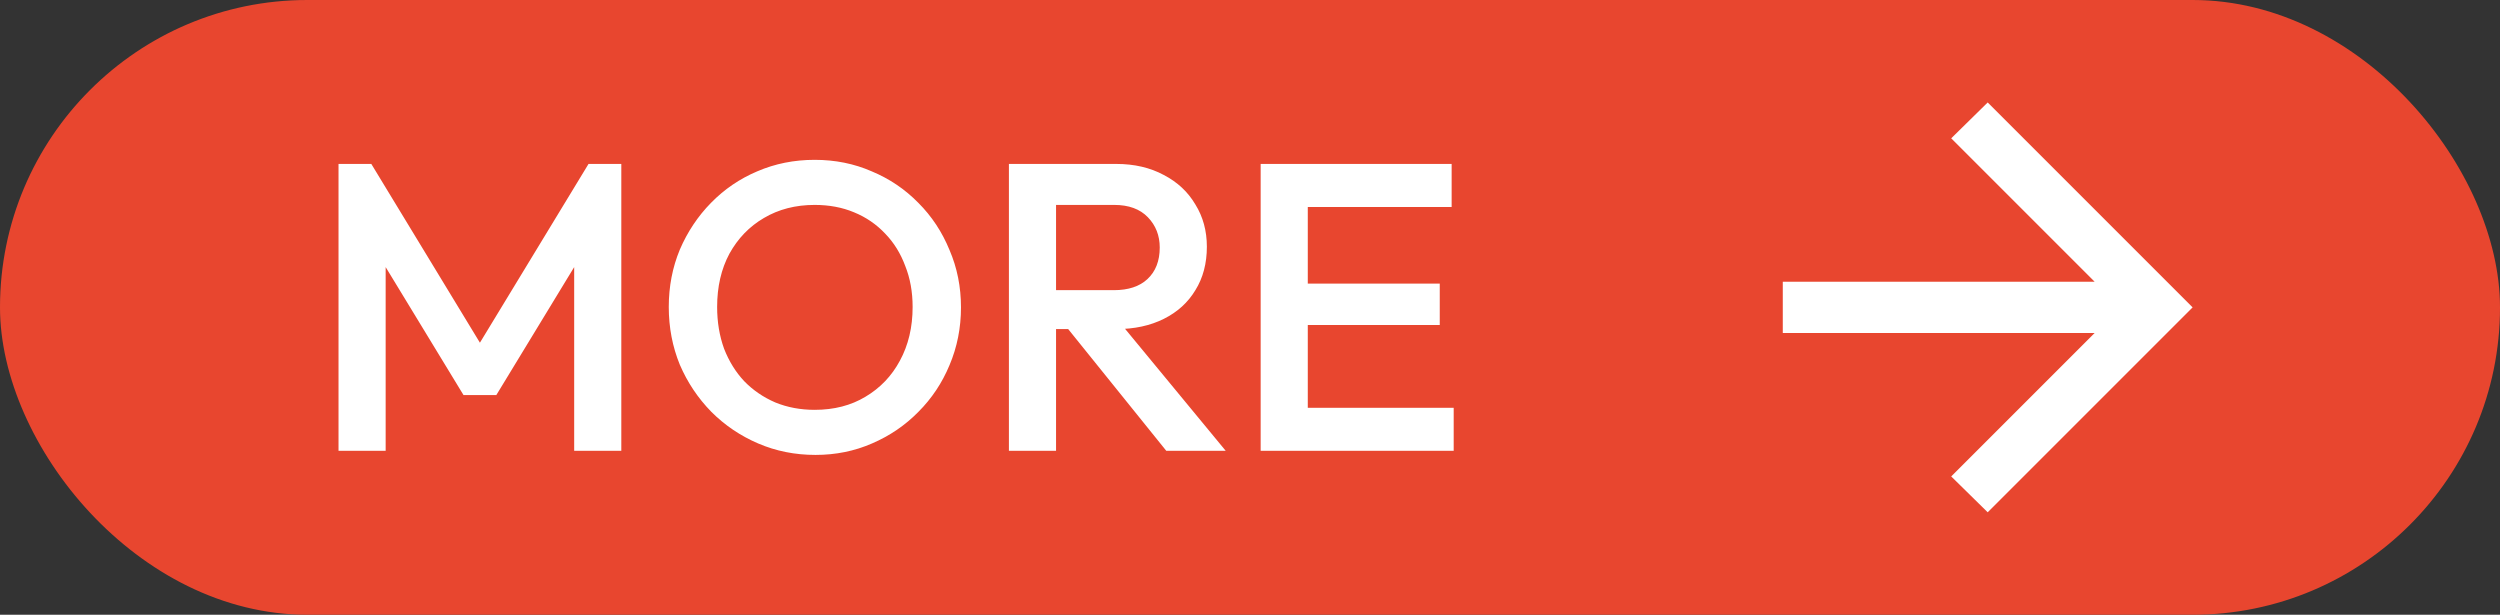 <svg width="122" height="30" viewBox="0 0 122 30" fill="none" xmlns="http://www.w3.org/2000/svg">
<rect x="0" y="0" width="122" height="30" fill="#333333" stroke="none"/>
<rect width="122" height="30" rx="15" fill="#E8462F"/>
<path d="M16.52 22V8H18.12L23.94 17.58H22.9L28.72 8H30.32V22H28.02V12.04L28.54 12.18L24.22 19.28H22.62L18.3 12.18L18.82 12.04V22H16.52ZM39.796 22.2C38.796 22.2 37.863 22.013 36.996 21.64C36.129 21.267 35.369 20.753 34.716 20.1C34.063 19.433 33.549 18.667 33.176 17.8C32.816 16.92 32.636 15.98 32.636 14.98C32.636 13.98 32.816 13.047 33.176 12.18C33.549 11.313 34.056 10.553 34.696 9.9C35.349 9.233 36.103 8.72 36.956 8.36C37.823 7.987 38.756 7.8 39.756 7.8C40.756 7.8 41.683 7.987 42.536 8.36C43.403 8.72 44.163 9.233 44.816 9.9C45.469 10.553 45.976 11.32 46.336 12.2C46.709 13.067 46.896 14 46.896 15C46.896 16 46.709 16.94 46.336 17.82C45.976 18.687 45.469 19.447 44.816 20.1C44.176 20.753 43.423 21.267 42.556 21.64C41.703 22.013 40.783 22.2 39.796 22.2ZM39.756 20C40.703 20 41.529 19.787 42.236 19.36C42.956 18.933 43.516 18.347 43.916 17.6C44.329 16.84 44.536 15.967 44.536 14.98C44.536 14.247 44.416 13.58 44.176 12.98C43.949 12.367 43.623 11.84 43.196 11.4C42.769 10.947 42.263 10.6 41.676 10.36C41.103 10.12 40.463 10 39.756 10C38.823 10 37.996 10.213 37.276 10.64C36.569 11.053 36.009 11.633 35.596 12.38C35.196 13.127 34.996 13.993 34.996 14.98C34.996 15.713 35.109 16.393 35.336 17.02C35.576 17.633 35.903 18.16 36.316 18.6C36.743 19.04 37.249 19.387 37.836 19.64C38.423 19.88 39.063 20 39.756 20ZM50.815 16.06V14.16H54.355C55.062 14.16 55.608 13.98 55.995 13.62C56.395 13.247 56.595 12.733 56.595 12.08C56.595 11.493 56.401 11 56.015 10.6C55.628 10.2 55.081 10 54.375 10H50.815V8H54.475C55.355 8 56.128 8.18 56.795 8.54C57.462 8.887 57.975 9.367 58.335 9.98C58.708 10.58 58.895 11.267 58.895 12.04C58.895 12.853 58.708 13.56 58.335 14.16C57.975 14.76 57.462 15.227 56.795 15.56C56.128 15.893 55.355 16.06 54.475 16.06H50.815ZM49.235 22V8H51.535V22H49.235ZM56.915 22L52.015 15.92L54.155 15.14L59.815 22H56.915ZM61.52 22V8H63.82V22H61.52ZM63.1 22V19.9H70.94V22H63.1ZM63.1 15.86V13.84H70.26V15.86H63.1ZM63.1 10.1V8H70.84V10.1H63.1Z" fill="white"/>
<path d="M102.219 16.25L95.219 23.25L97 25L107 15L97 5L95.219 6.75L102.219 13.75H87V16.25H102.219Z" fill="white"/>
</svg>
